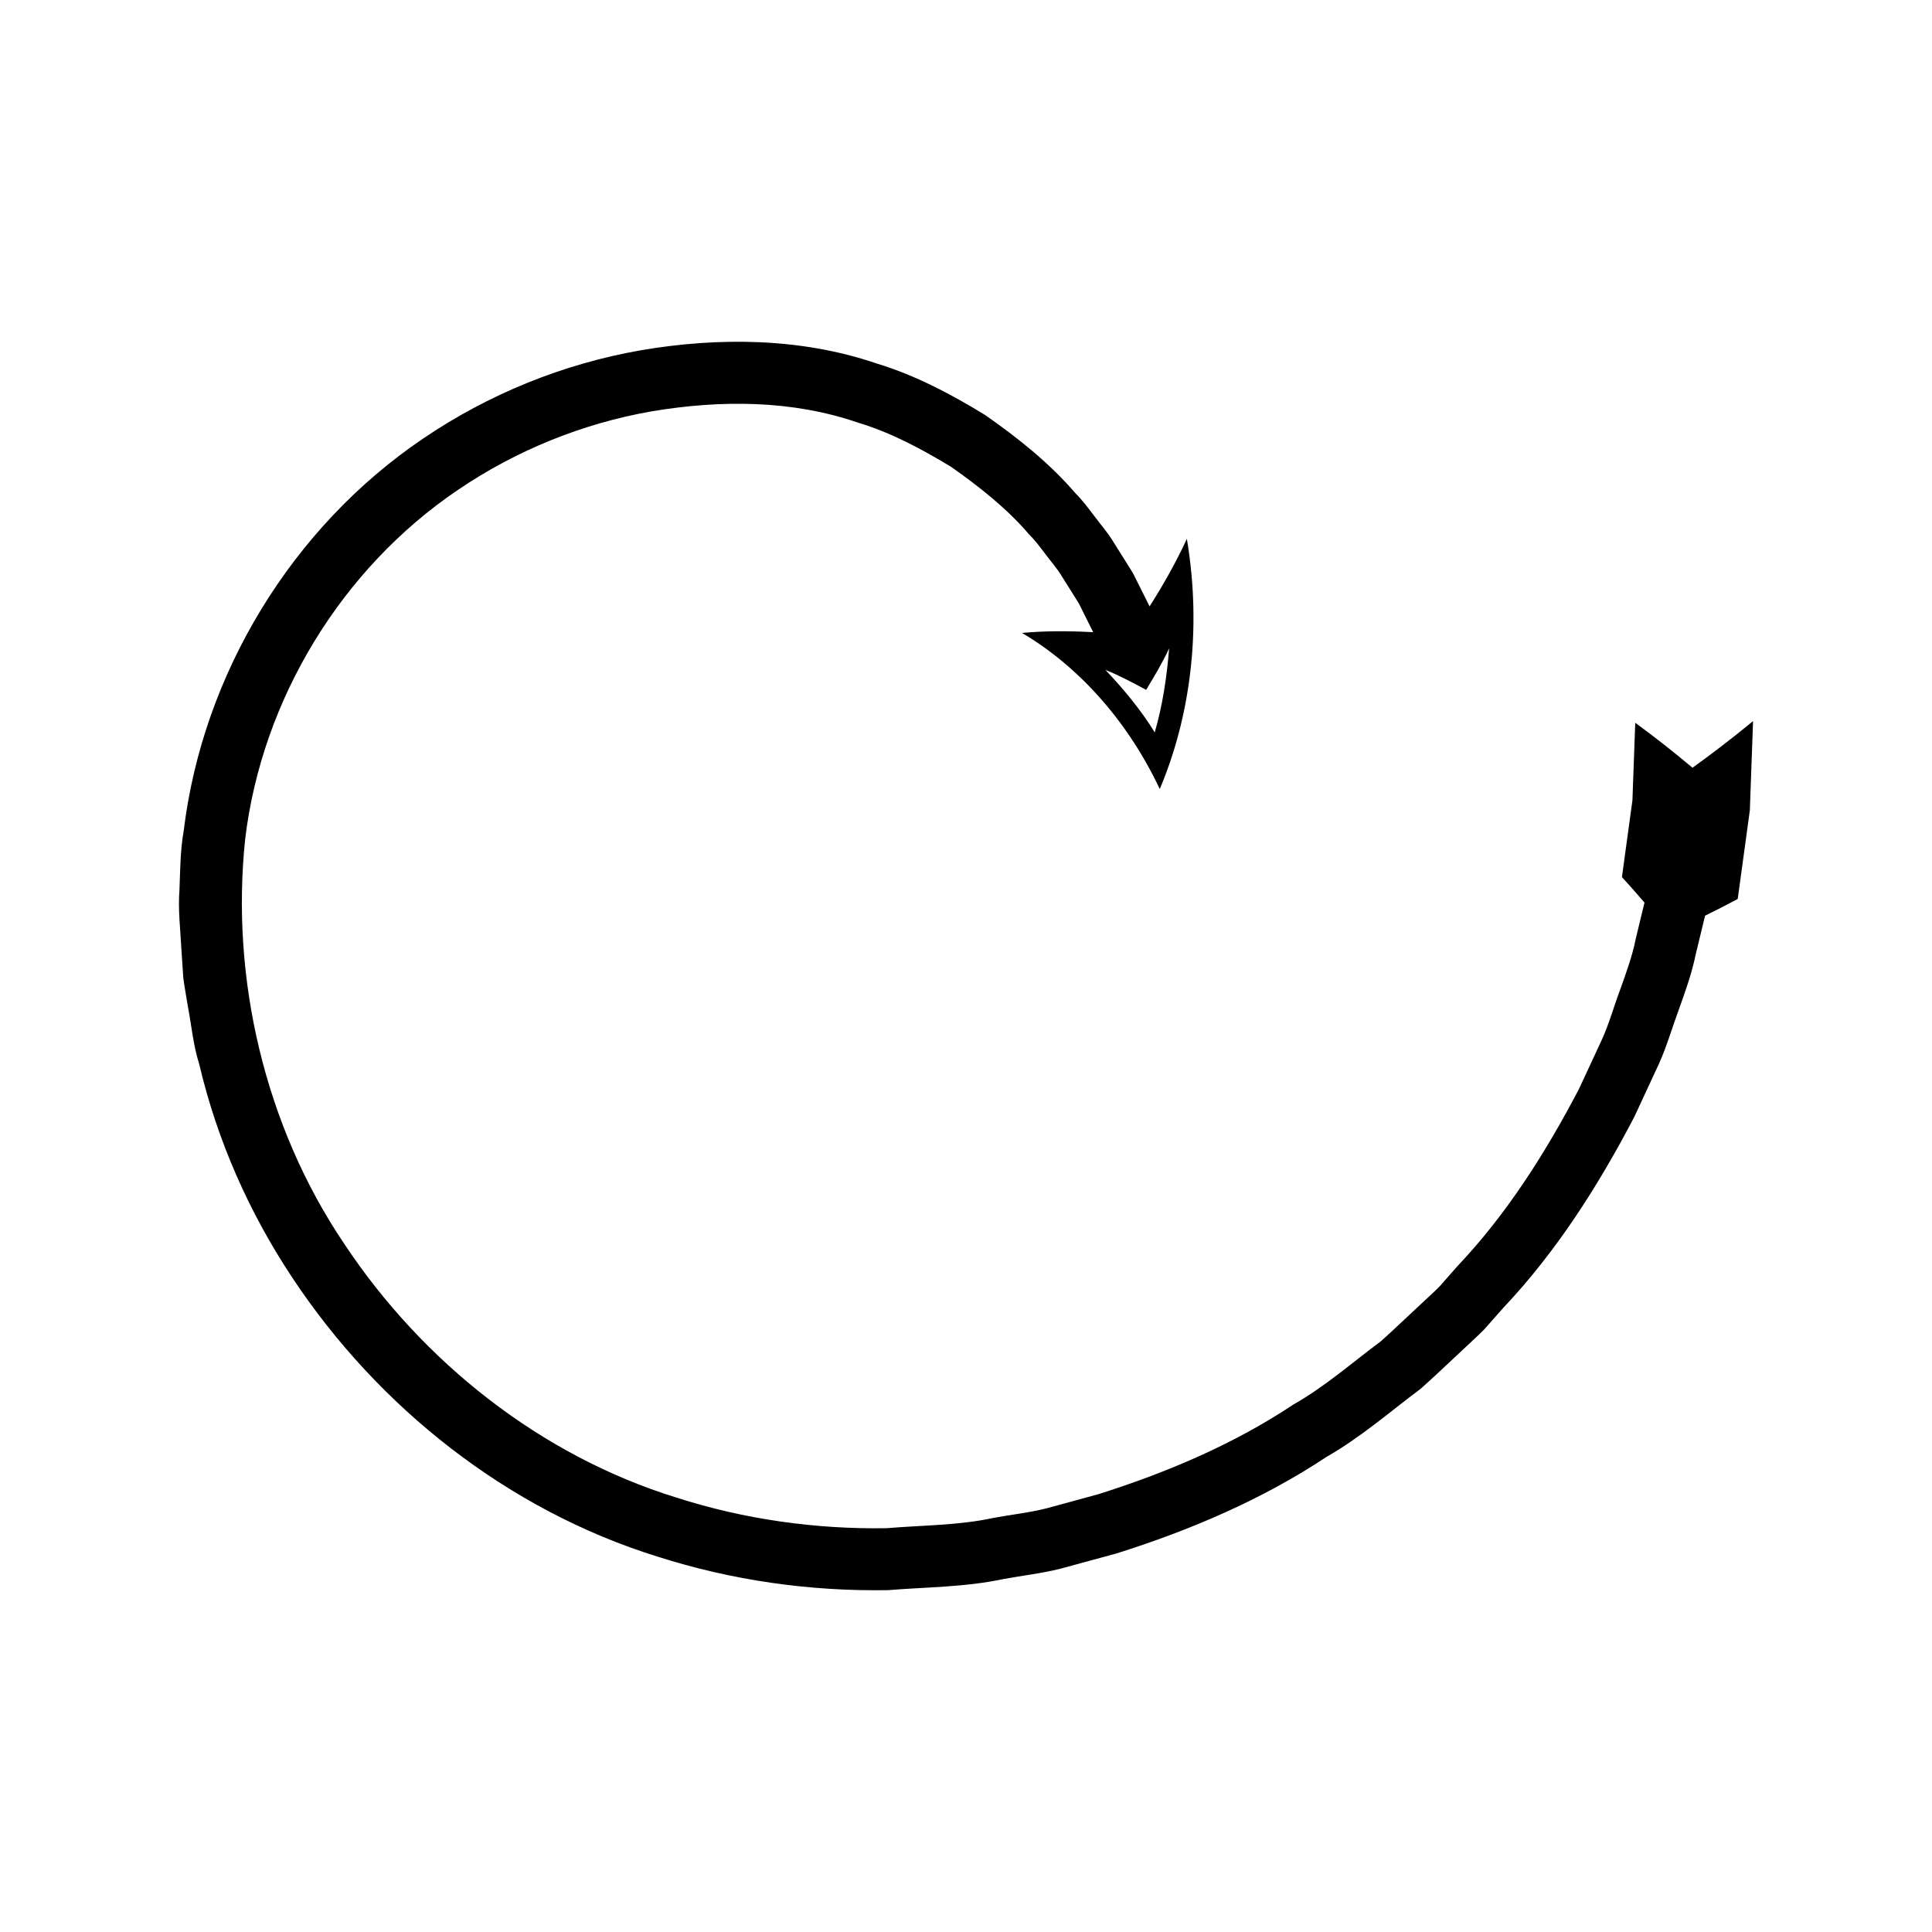 <?xml version="1.0" encoding="UTF-8"?>
<!-- Uploaded to: ICON Repo, www.iconrepo.com, Generator: ICON Repo Mixer Tools -->
<svg fill="#000000" width="800px" height="800px" version="1.1" viewBox="144 144 512 512" xmlns="http://www.w3.org/2000/svg">
 <path d="m318.23 556.51c19.703 6.316 40.461 9.25 61.102 8.895 10.211-0.82 20.516-0.793 30.582-2.938 5.039-0.934 10.156-1.496 15.125-2.75l14.848-4.039c19.516-6.148 38.59-14.27 55.699-25.617 8.934-5.094 16.691-11.875 24.895-18.016 3.836-3.394 7.519-6.965 11.281-10.449 1.855-1.77 3.777-3.469 5.57-5.293l5.094-5.758c14.109-14.926 25.203-32.43 34.676-50.551l6.477-13.953c2.125-4.664 3.519-9.629 5.305-14.43 1.723-4.832 3.477-9.656 4.496-14.695l2.481-10.246c2.871-1.414 5.781-2.887 8.652-4.434l3.211-23.477 0.855-23.66c-5.348 4.406-10.703 8.523-16.051 12.359-5.055-4.258-10.117-8.227-15.172-11.914l-0.746 20.547-2.781 20.348c2.027 2.195 3.992 4.441 5.977 6.758l-2.297 9.5c-0.926 4.68-2.57 9.145-4.172 13.621-1.664 4.449-2.926 9.062-4.91 13.383l-6.008 12.938c-8.809 16.793-19.059 33.062-32.176 46.895l-4.719 5.356c-1.664 1.695-3.461 3.266-5.18 4.902-3.496 3.227-6.906 6.547-10.461 9.707-7.637 5.664-14.797 12.008-23.105 16.703-15.863 10.551-33.562 18.039-51.648 23.758l-13.762 3.754c-4.606 1.168-9.359 1.664-14.031 2.535-9.324 2.027-18.906 1.934-28.383 2.738-18.887 0.309-37.719-2.359-55.66-8.098-36.078-11.164-67.324-35.98-88.082-67.285-21.062-31.203-30.145-70.418-26.227-107.36 4.469-36.945 25.504-71.547 56.406-92.441 15.395-10.453 32.992-17.602 51.309-20.793 18.375-3.086 37.234-3 54.613 2.969 8.793 2.633 16.918 7.012 24.742 11.738 7.469 5.273 14.738 10.965 20.707 17.953 1.645 1.605 2.973 3.477 4.375 5.289 1.348 1.848 2.902 3.555 4.098 5.508l3.648 5.82 0.941 1.492c0.168 0.273 0.293 0.574 0.441 0.855l3.445 6.906c-6.539-0.375-12.742-0.359-18.879 0.191 14.414 8.496 27.688 22.652 36.52 41.371 7.957-18.844 11.258-42.051 7.18-66.293-2.938 6.336-6.356 12.375-9.883 17.891l-3.996-8c-0.172-0.328-0.32-0.672-0.516-0.992l-1.082-1.734-4.231-6.738c-1.398-2.254-3.164-4.25-4.738-6.383-1.621-2.098-3.184-4.246-5.066-6.121-6.926-8.062-15.297-14.703-23.977-20.77-9.035-5.519-18.484-10.531-28.668-13.617-20.195-6.91-42.113-7.004-62.527-3.523-20.609 3.59-40.43 11.648-57.73 23.41-34.723 23.477-58.406 62.367-63.438 103.97-0.926 5.168-0.906 10.406-1.121 15.629-0.41 5.254 0.242 10.371 0.5 15.543l0.512 7.738c0.336 2.562 0.82 5.106 1.227 7.66 0.969 5.078 1.414 10.27 2.996 15.215 4.719 20.164 13.242 39.402 24.68 56.625 22.789 34.406 57.102 61.582 96.758 73.902zm129.51-229.69c2.082-3.449 4.336-7.195 6.098-11.016-0.645 7.809-1.766 15.227-3.82 22.277-3.824-6.176-8.426-11.66-13.07-16.547 3.719 1.484 7.117 3.312 10.793 5.285z"/>
</svg>